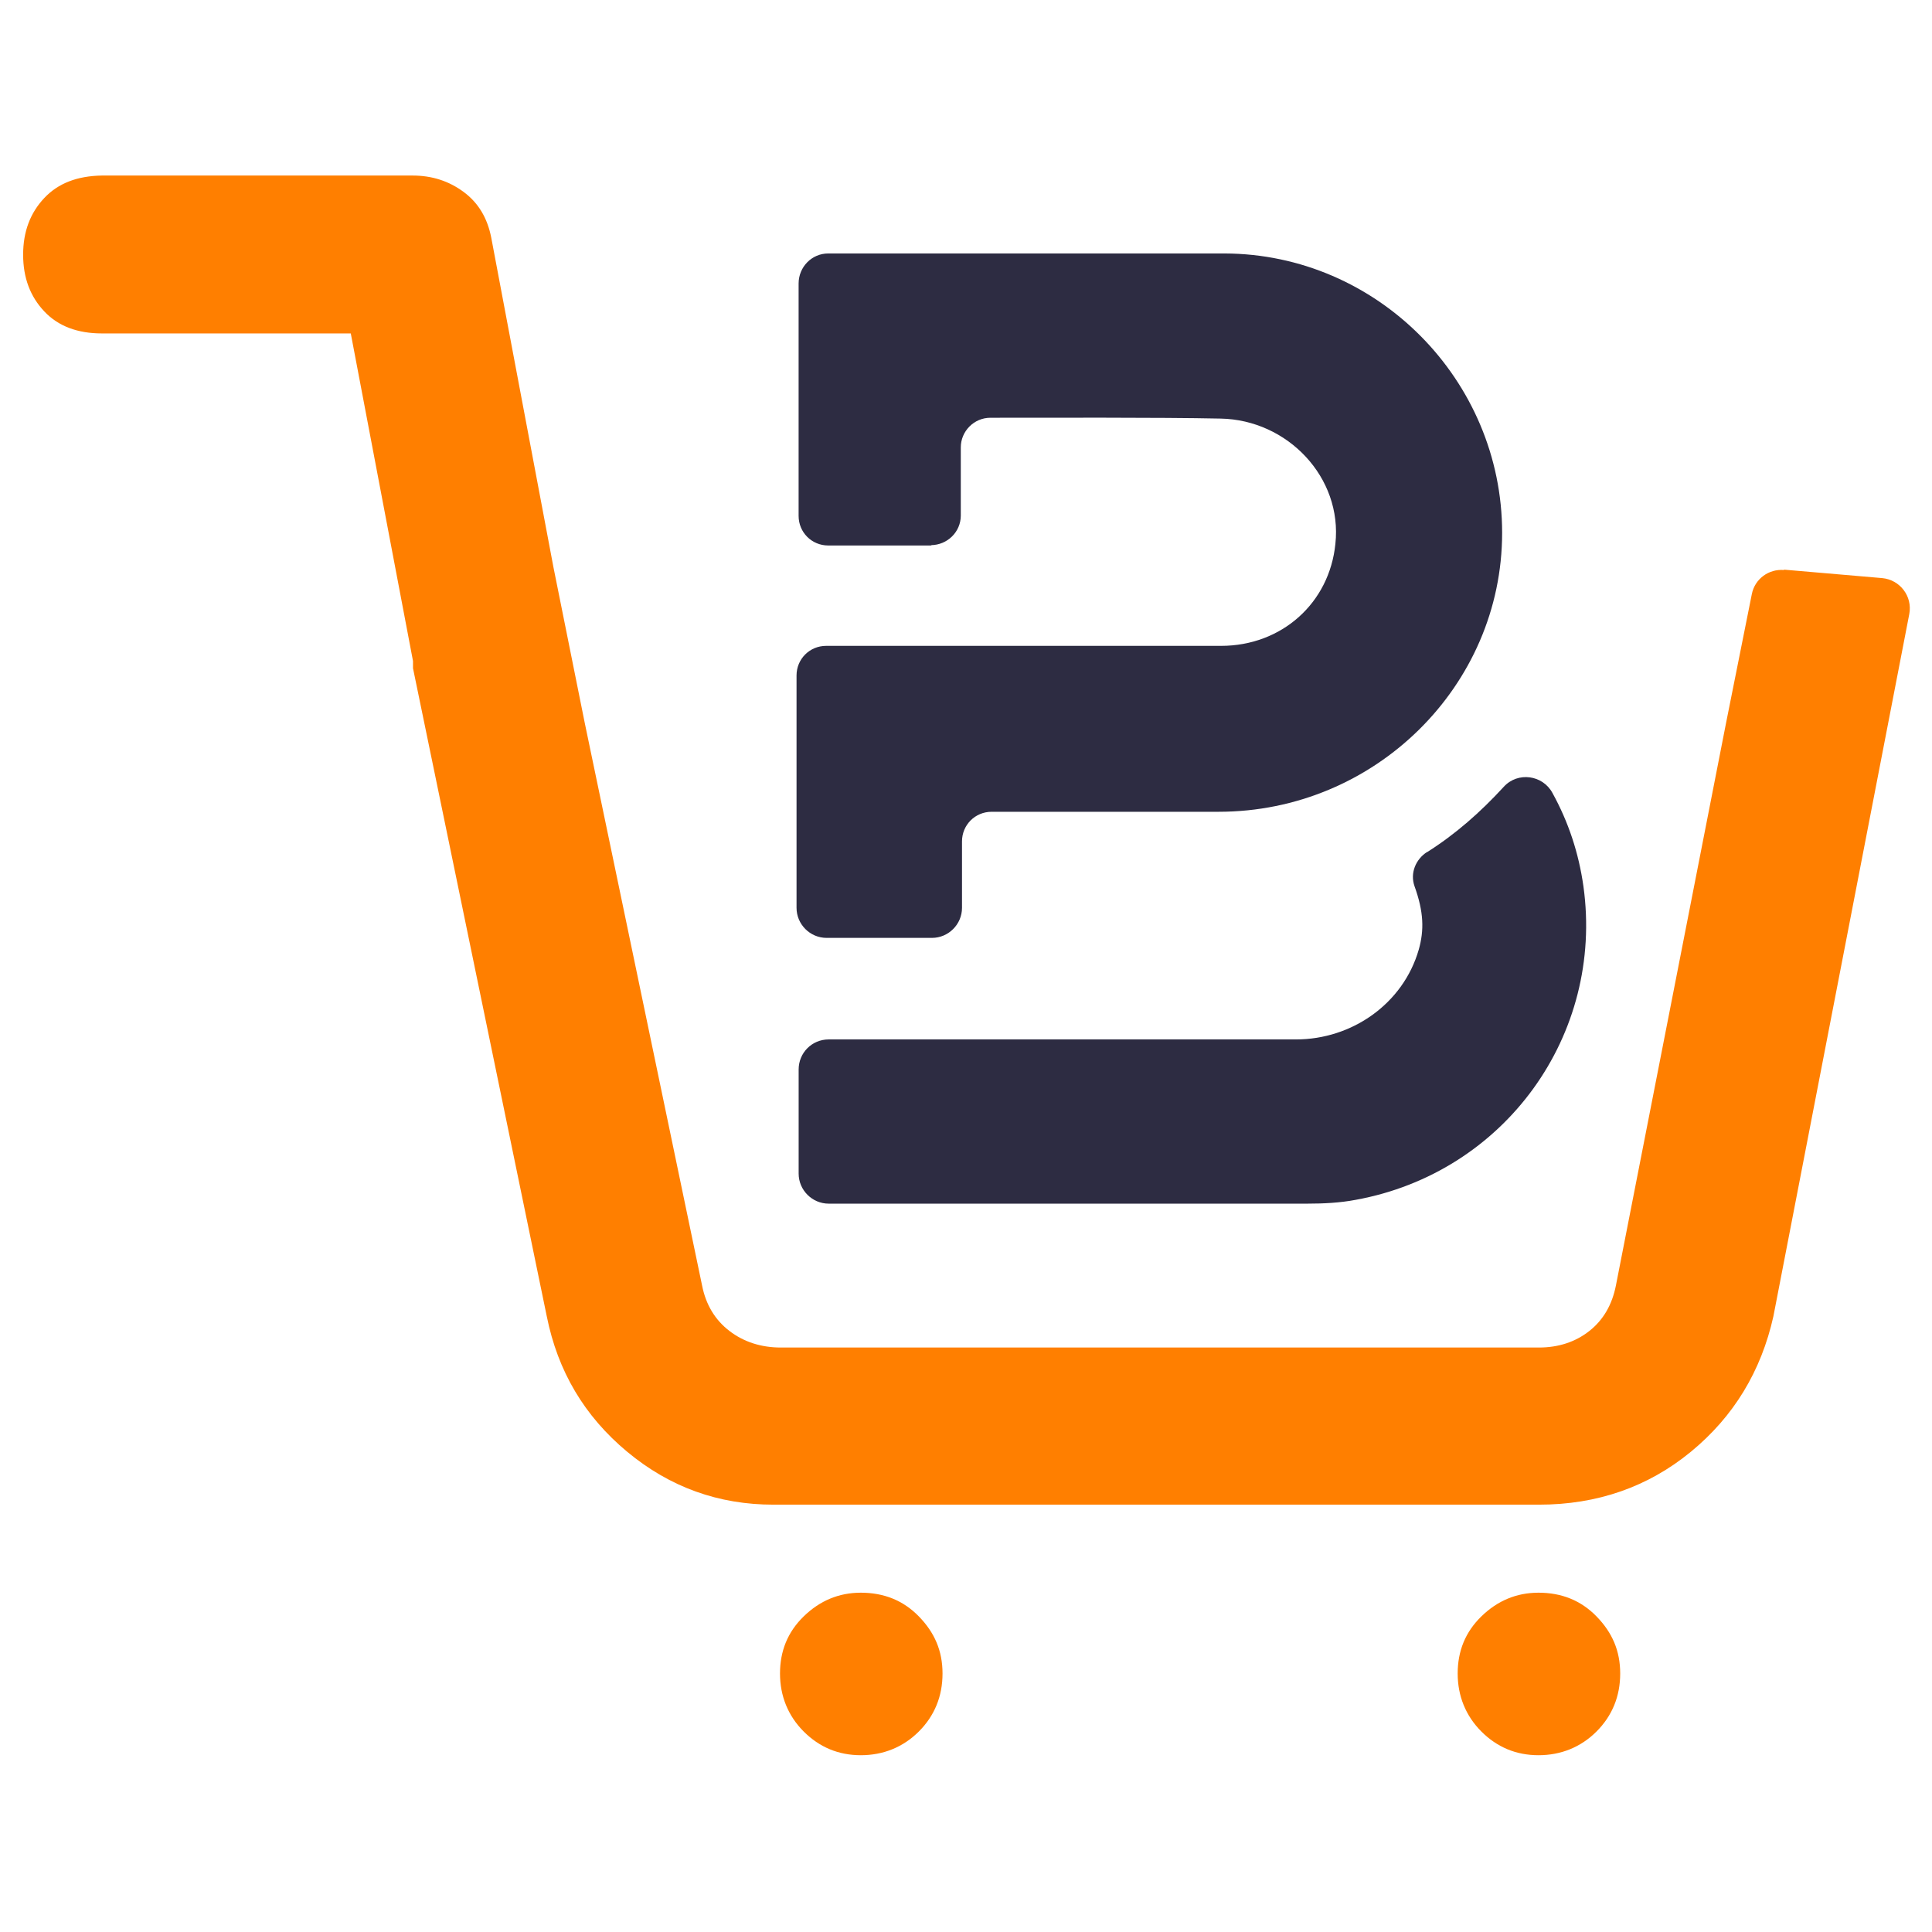 <?xml version="1.0" encoding="UTF-8"?><svg id="b" xmlns="http://www.w3.org/2000/svg" viewBox="0 0 512 512"><g id="c"><path d="m246.97,144.56h-27.48c-4.37,0-7.85-3.48-7.85-7.85v-61.58c0-4.37,3.48-7.96,7.85-7.96h105c40.5.11,73.59,33.54,73.59,74.04s-33.65,73.92-75.16,73.92h-60.13c-4.37,0-7.85,3.48-7.85,7.85v17.61c0,4.37-3.59,7.96-7.96,7.96h-27.93c-4.37,0-7.96-3.59-7.96-7.96v-61.58c0-4.37,3.48-7.85,7.85-7.85h104.66c16.04,0,28.72-11.33,30.29-27.03,1.91-17.61-12.68-32.87-30.4-33.2-16.27-.34-46.67-.22-61.02-.22-4.37,0-7.85,3.59-7.85,7.85v18.06c0,4.37-3.59,7.85-7.96,7.85l.34.11Z" fill="#2d2c42" stroke-width="0"/><path d="m378.11,225.88c7.63-4.82,14.25-10.66,20.42-17.39,3.7-4.04,10.32-3.14,12.9,1.68,4.26,7.74,6.95,15.93,8.19,24.68,5.5,39.49-20.86,75.94-60.35,83.12-4.15.79-8.53,1.01-12.79,1.01h-126.87c-4.37,0-7.96-3.59-7.96-7.96v-27.6c0-4.37,3.48-7.96,7.96-7.96h123.84c14.81,0,28.38-9.42,32.53-23.78,1.46-5.16,1.35-9.98-1.12-16.83-1.23-3.48.34-7.18,3.37-9.09l-.11.11Z" fill="#2d2c42" stroke-width="0"/><path d="m407.72,422.08c-5.83,0-10.88,2.13-15.14,6.28s-6.28,9.2-6.28,15.14,2.13,11.22,6.28,15.37c4.15,4.15,9.2,6.28,15.14,6.28s11.22-2.13,15.37-6.28,6.28-9.31,6.28-15.37-2.13-10.88-6.28-15.14-9.31-6.28-15.37-6.28Z" fill="#ff7f00" stroke-width="0"/><path d="m228.13,422.08c-5.83,0-10.88,2.13-15.14,6.28s-6.28,9.2-6.28,15.14,2.13,11.22,6.28,15.37c4.15,4.15,9.2,6.28,15.14,6.28s11.22-2.13,15.37-6.28,6.28-9.31,6.28-15.37-2.13-10.88-6.28-15.14-9.31-6.28-15.37-6.28Z" fill="#ff7f00" stroke-width="0"/><path d="m472.78,151.06c-4.04-.34-7.74,2.36-8.53,6.39l-6.84,34.21-29.17,148.97c-1.01,5.16-3.37,9.2-7.07,12.11s-8.19,4.37-13.35,4.37h-200.91c-5.16,0-9.76-1.46-13.57-4.37s-6.28-6.95-7.29-12.11l-31.07-148.97-8.3-41.28-16.49-87.38c-1.01-5.16-3.37-9.2-7.29-12.11s-8.41-4.37-13.57-4.37H27c-6.51.11-11.55,2.02-15.26,5.95-3.7,3.93-5.61,8.86-5.61,15.03s1.91,11.11,5.61,15.03c3.7,3.93,8.86,5.83,15.26,5.83h65.96l16.49,86.82v1.91l35.45,171.74c2.92,14.58,9.98,26.47,21.31,35.9,11.33,9.42,24.23,14.02,38.81,14.02h202.81c15.48,0,28.94-4.71,40.27-14.02,11.33-9.31,18.62-21.31,21.87-35.9l36.01-186.1c.9-4.71-2.47-9.09-7.18-9.53l-26.02-2.24v.11Z" fill="#ff7f00" stroke-width="0"/><rect width="512" height="512" fill="none" stroke-width="0"/></g></svg>
